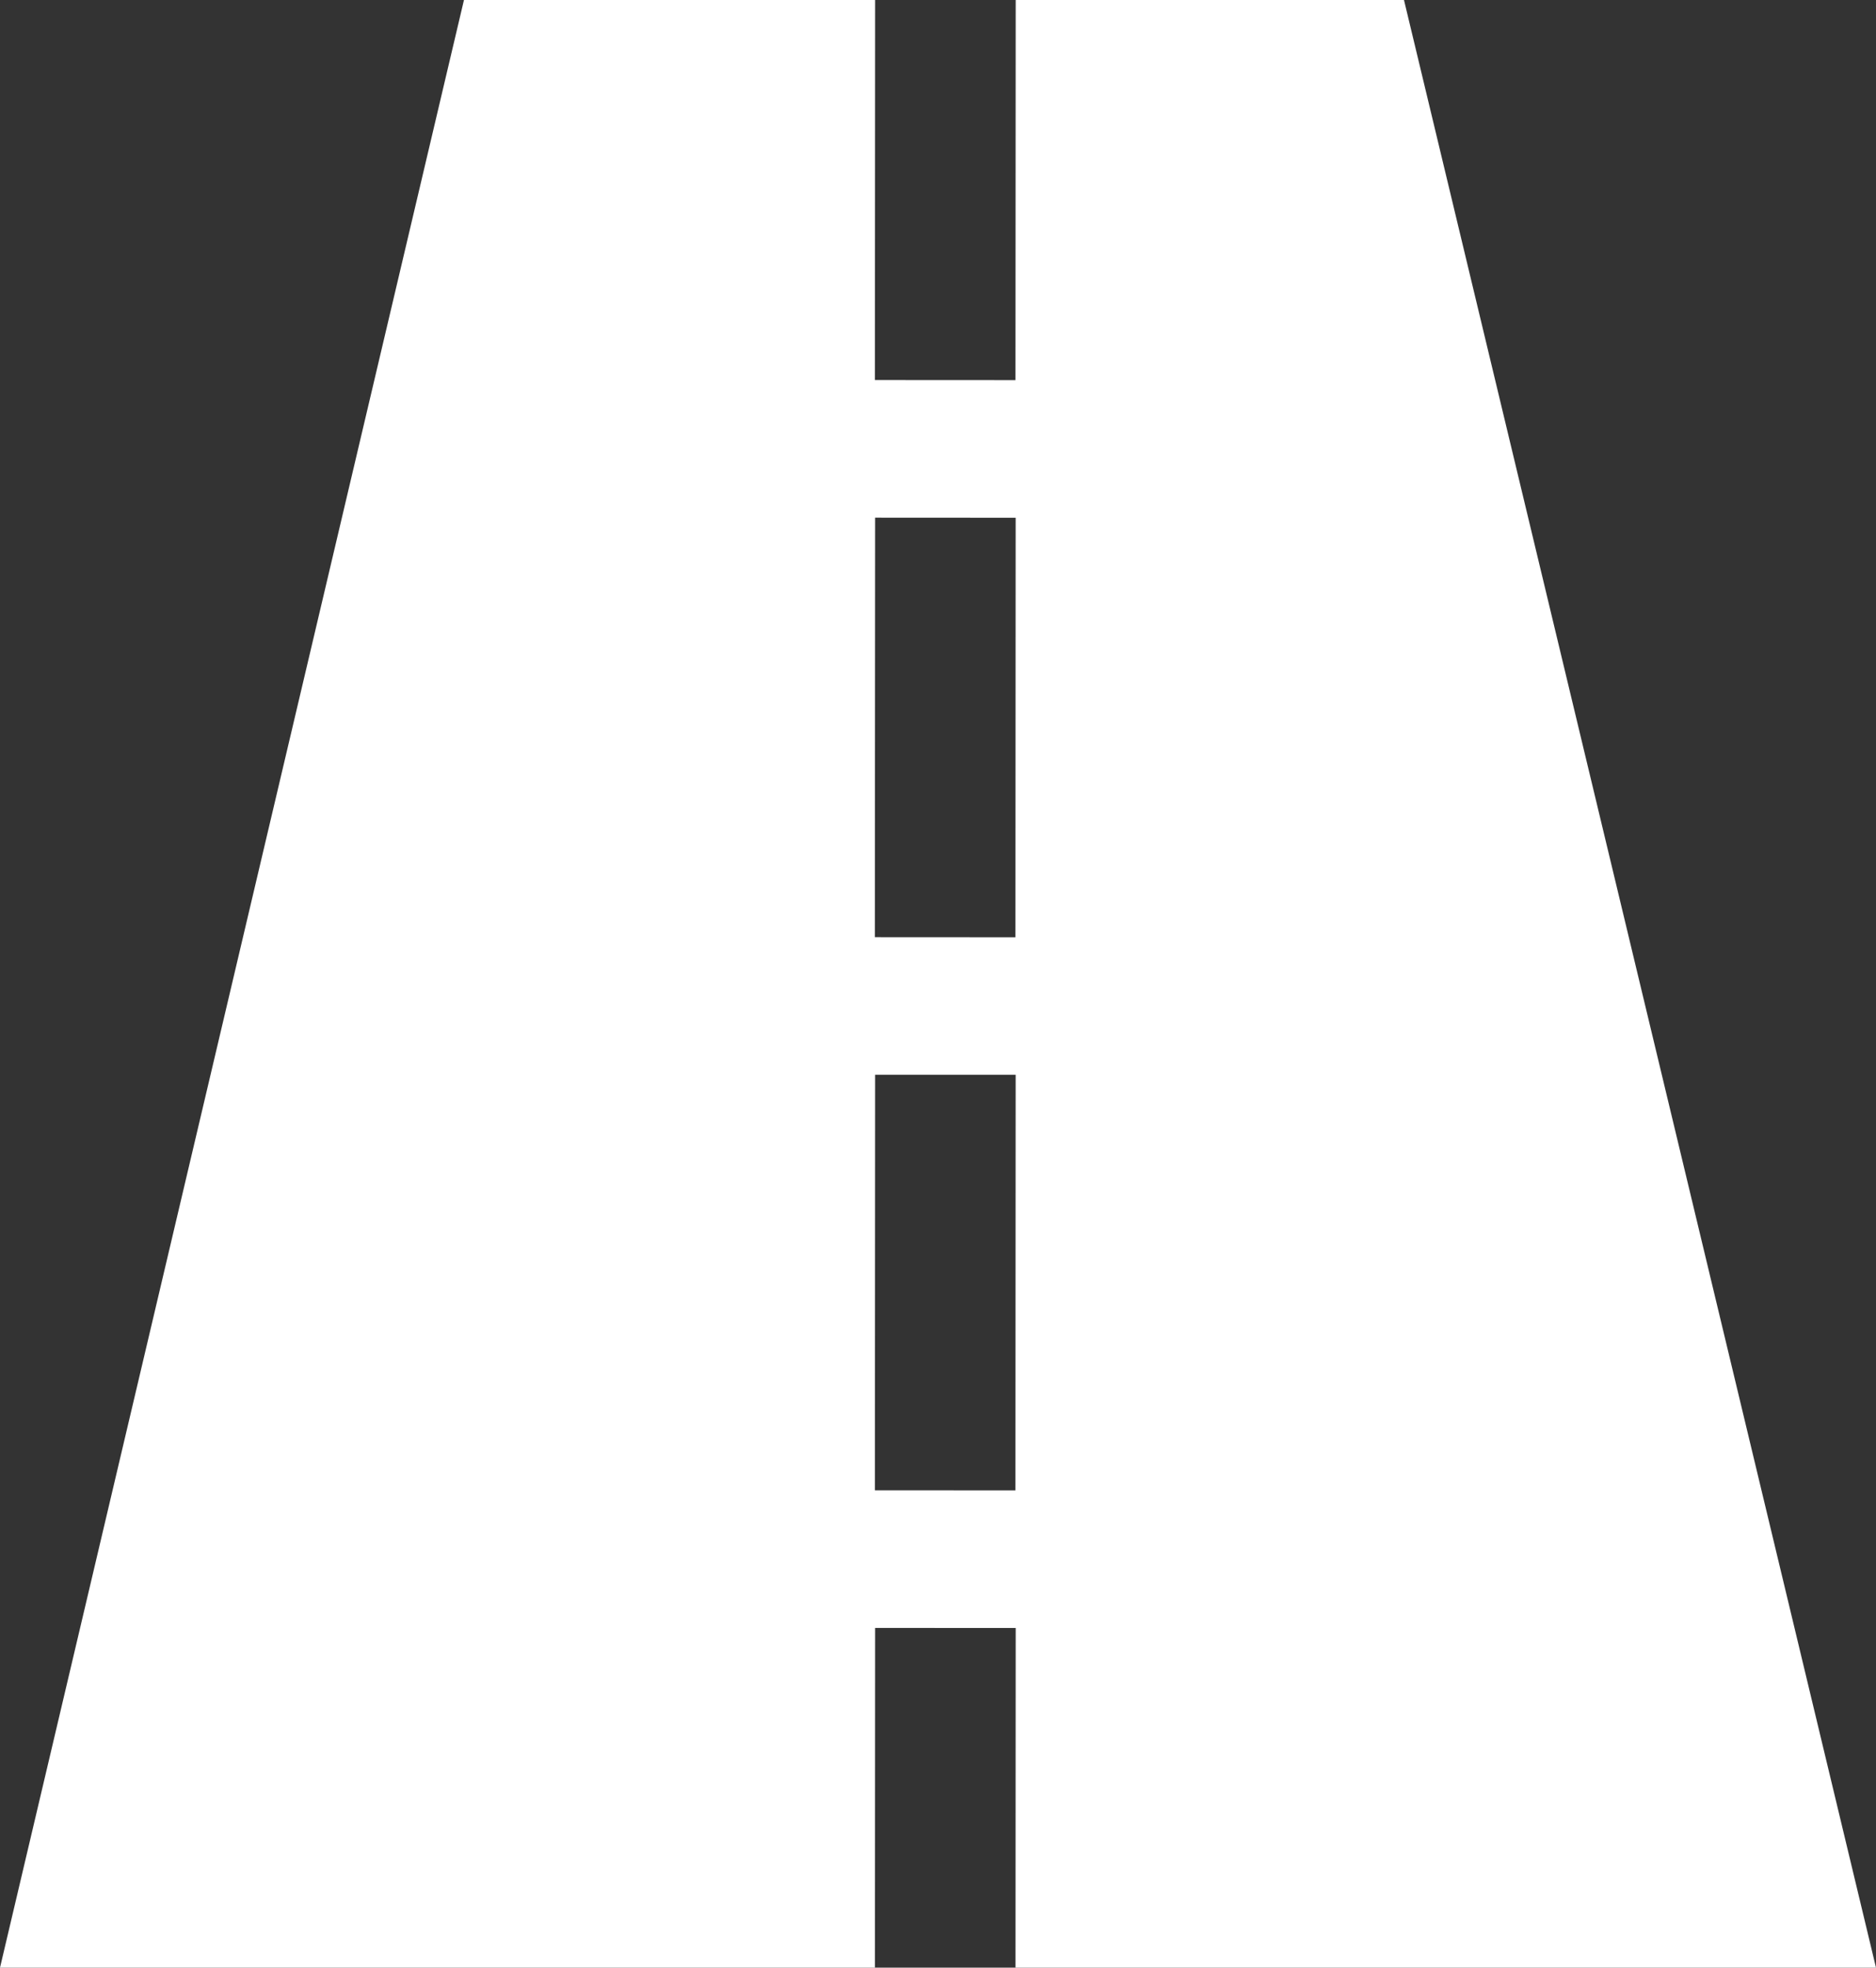 <?xml version="1.0" encoding="utf-8"?>
<!-- Generator: Adobe Illustrator 23.0.3, SVG Export Plug-In . SVG Version: 6.00 Build 0)  -->
<svg version="1.1" id="Livello_1" xmlns="http://www.w3.org/2000/svg" xmlns:xlink="http://www.w3.org/1999/xlink" x="0px" y="0px"
	 viewBox="0 0 473 496" style="enable-background:new 0 0 473 496;" xml:space="preserve">
<rect x="0" y="0" width="473" height="496" fill="#333333" stroke="none"/>
<style type="text/css">
	.st0{fill:#FFFFFF;}
	.st1{fill:#F2F2F2;}
	.st2{fill:none;stroke:#FFFFFF;stroke-width:35;stroke-miterlimit:10;}
	.st3{fill:none;}
	.st4{stroke:#000000;stroke-width:30;stroke-miterlimit:10;}
	.st5{fill:none;stroke:#000000;stroke-width:37;stroke-miterlimit:10;}
	.st6{fill:#FFFFFF;stroke:#FFFFFF;stroke-width:30;stroke-miterlimit:10;}
</style>
<path class="st0" d="M256.09,410.38L256.04,496H473L353.99,0h-97.9l-0.06,95.82l-35.44-0.02L220.65,0H116.98L0,496h220.6l0.05-85.64
	L256.09,410.38z M220.65,130.49l35.43,0.02l-0.06,105.75l-35.44-0.02L220.65,130.49z M220.65,270.92l35.43,0.02l-0.06,104.75
	l-35.43-0.02L220.65,270.92z"/>
</svg>
